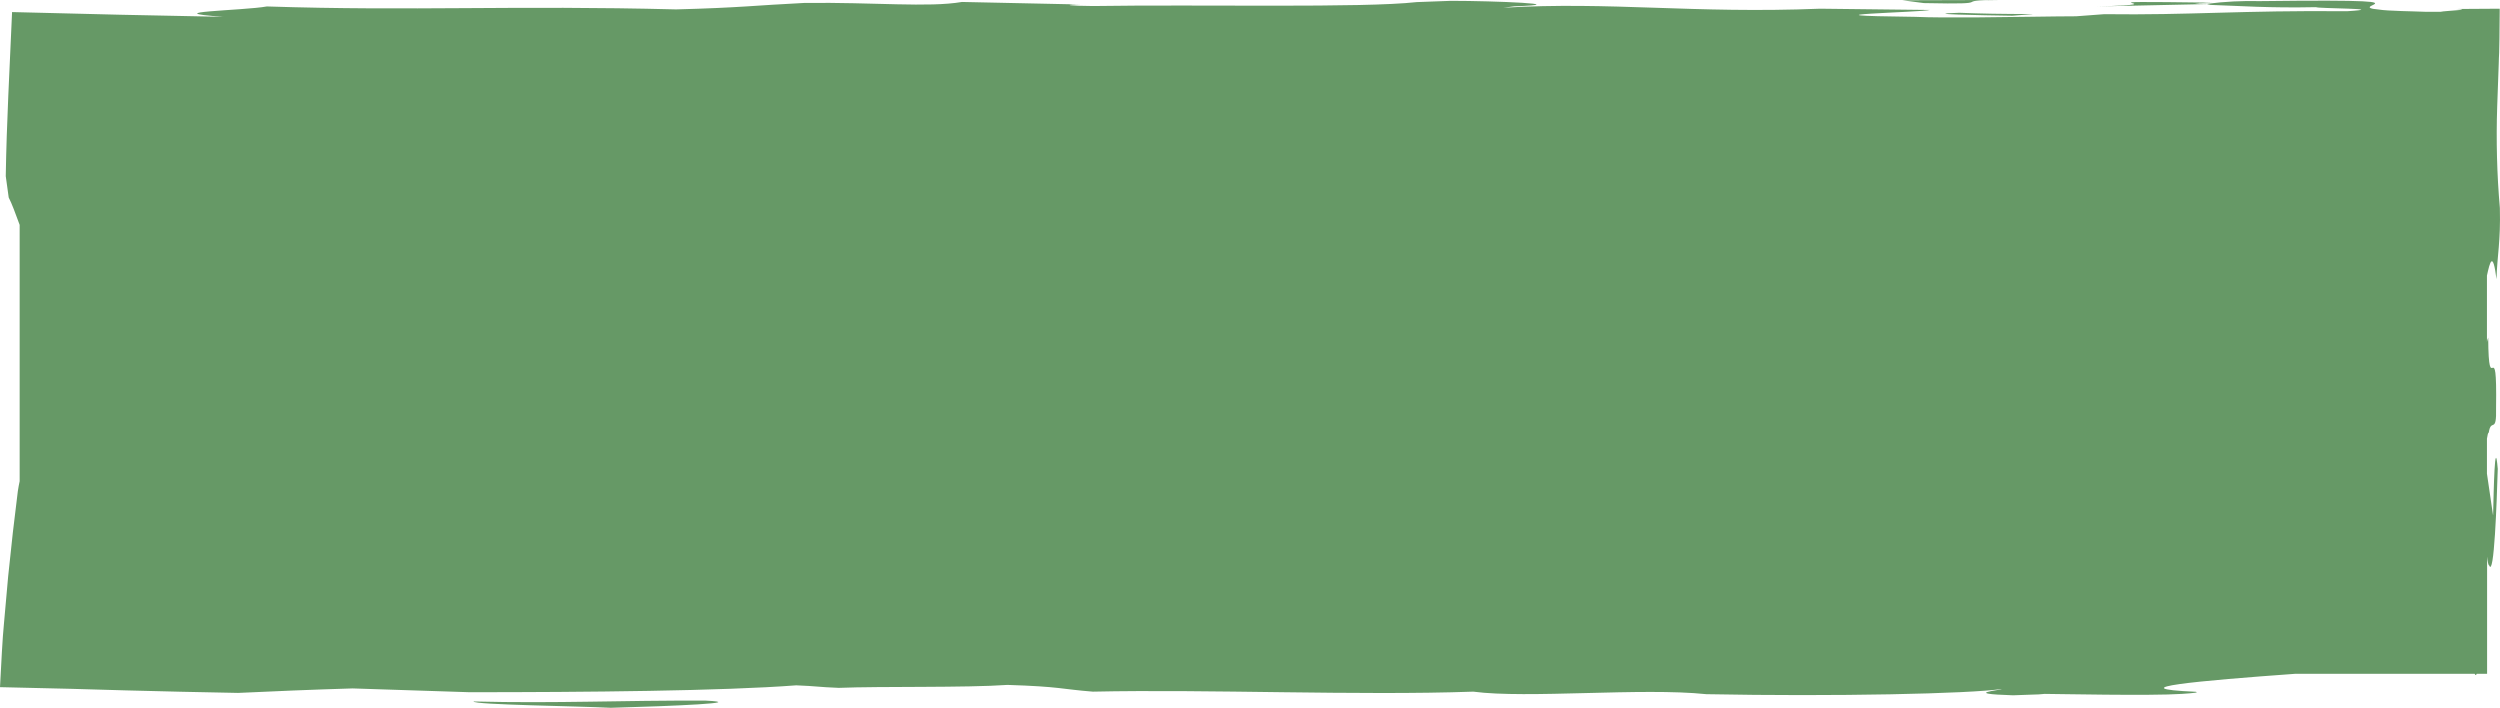 <?xml version="1.0" encoding="UTF-8"?>
<svg id="Layer_2" xmlns="http://www.w3.org/2000/svg" viewBox="0 0 178.09 50.42">
  <defs>
    <style>
      .cls-1 {
        fill: #696;
      }
    </style>
  </defs>
  <g id="Layer_1-2" data-name="Layer_1">
    <g>
      <path class="cls-1" d="M143.35,1.12h0l1.51-.12c-2.26,0-3.77-.03-5.28-.09-3.01.09,1.51.18,3.77.21Z"/>
      <path class="cls-1" d="M177.59,36.68h0l-.43-2.94v-2.49c.04-.27.08-.44.13-.43.16-1.09.57.17.52-1.78.08-5.59-.53-.32-.56-4.99-.04.1-.07.2-.09.31v-4.73c.21-.96.42-1.82.68.26.05-1.75.3-2.64.24-5.07-.21-2.4-.27-4.82-.19-7.23.04-1.03.08-2.03.11-3.06,0-.26.02-.52.03-.78,0-.32.01-.65.02-.98,0-.69.01-1.4.02-2.15l-3.14.02c.71.03.5.06.1.09-.41.04-1.01.07-1.17.11h-1.09s-.9-.03-.9-.03c-.55-.01-1.01-.03-1.39-.05-.48-.01-.96-.06-1.43-.13-.47-.09-.15-.2.04-.3.37-.2.18-.35-8.11-.25-1.25-.03-2.5.03-3.74.19-.82-.01-1.59-.03.42-.08-11.29-.15-1.5.09-8.28.27l7.85-.17s.09.04.25.06c2.1.07,4.13.23,7.52.16-.06.1,5.41.09,2.19.29-7.58-.07-11.16.29-17.29.21l-2.01.15c-1.5,0-4.38.06-7.12.08h-2.48c-.68,0-1.31-.02-1.86-.04-9.45-.11.69-.33,1.03-.49l-7.8-.09c-9.05.36-14.89-.52-22.57-.07l.78-.1c4.39-.15-1.41-.39-4.51-.39l-2.44.09c-3.86.43-15.35.16-23.06.28-1.65-.01-2.32-.1-.87-.11l-8.46-.18c-2.42.41-6.2.01-11.24.07-3.46.17-4.52.34-9.13.46-11.71-.3-18.67.13-29.15-.21-1.62.3-8.11.38-3.09.74l-7.36-.15L.86.86c-.09,2-.18,3.98-.27,5.98-.08,1.88-.15,3.77-.18,5.71l.21,1.52c.22.42.49,1.16.78,1.95v18.26c-.05.22-.09.46-.13.71-.24,1.87-.47,3.9-.69,6.08-.1,1.09-.2,2.22-.3,3.37-.1.97-.19,2.8-.28,4.51l5.12.12,3.85.11c2.6.07,5.27.13,7.99.18,2.53-.12,5.18-.23,8.16-.32l8.31.27c8.28,0,18.07-.09,23.29-.49,1.51.06,1.52.12,3.03.18,3-.12,9.04,0,12.02-.21,3.78.12,3.8.3,6.08.48,8.26-.18,18.86.29,27.1,0,3.83.51,12.02-.3,16.6.18,9.06.18,18.83-.03,21.04-.37,0,.09-2.97.33.81.45l1.4-.05c.28,0,.57-.02.85-.05.75,0,7.54.15,9.78,0,.92-.06,1.2-.1.99-.15-5.67-.25.25-.79,7.07-1.28h12.8c.05.12.09.12.14,0h.74v-8.35c.04.36.08.61.15.63.35.91.54-4.5.61-6.88-.21-2.47-.29,1.52-.33,3.27Z"/>
      <path class="cls-1" d="M50.29,49.91c-6.02-.03-10.54.21-16.56.06,0,.24,7.53.33,9.78.45,4.52-.12,9.79-.36,6.77-.51h0Z"/>
      <path class="cls-1" d="M142.44,0h0l-6.92.02,1.53.2c5.64.12,1.57-.21,5.39-.22Z"/>
    </g>
  </g>
</svg>